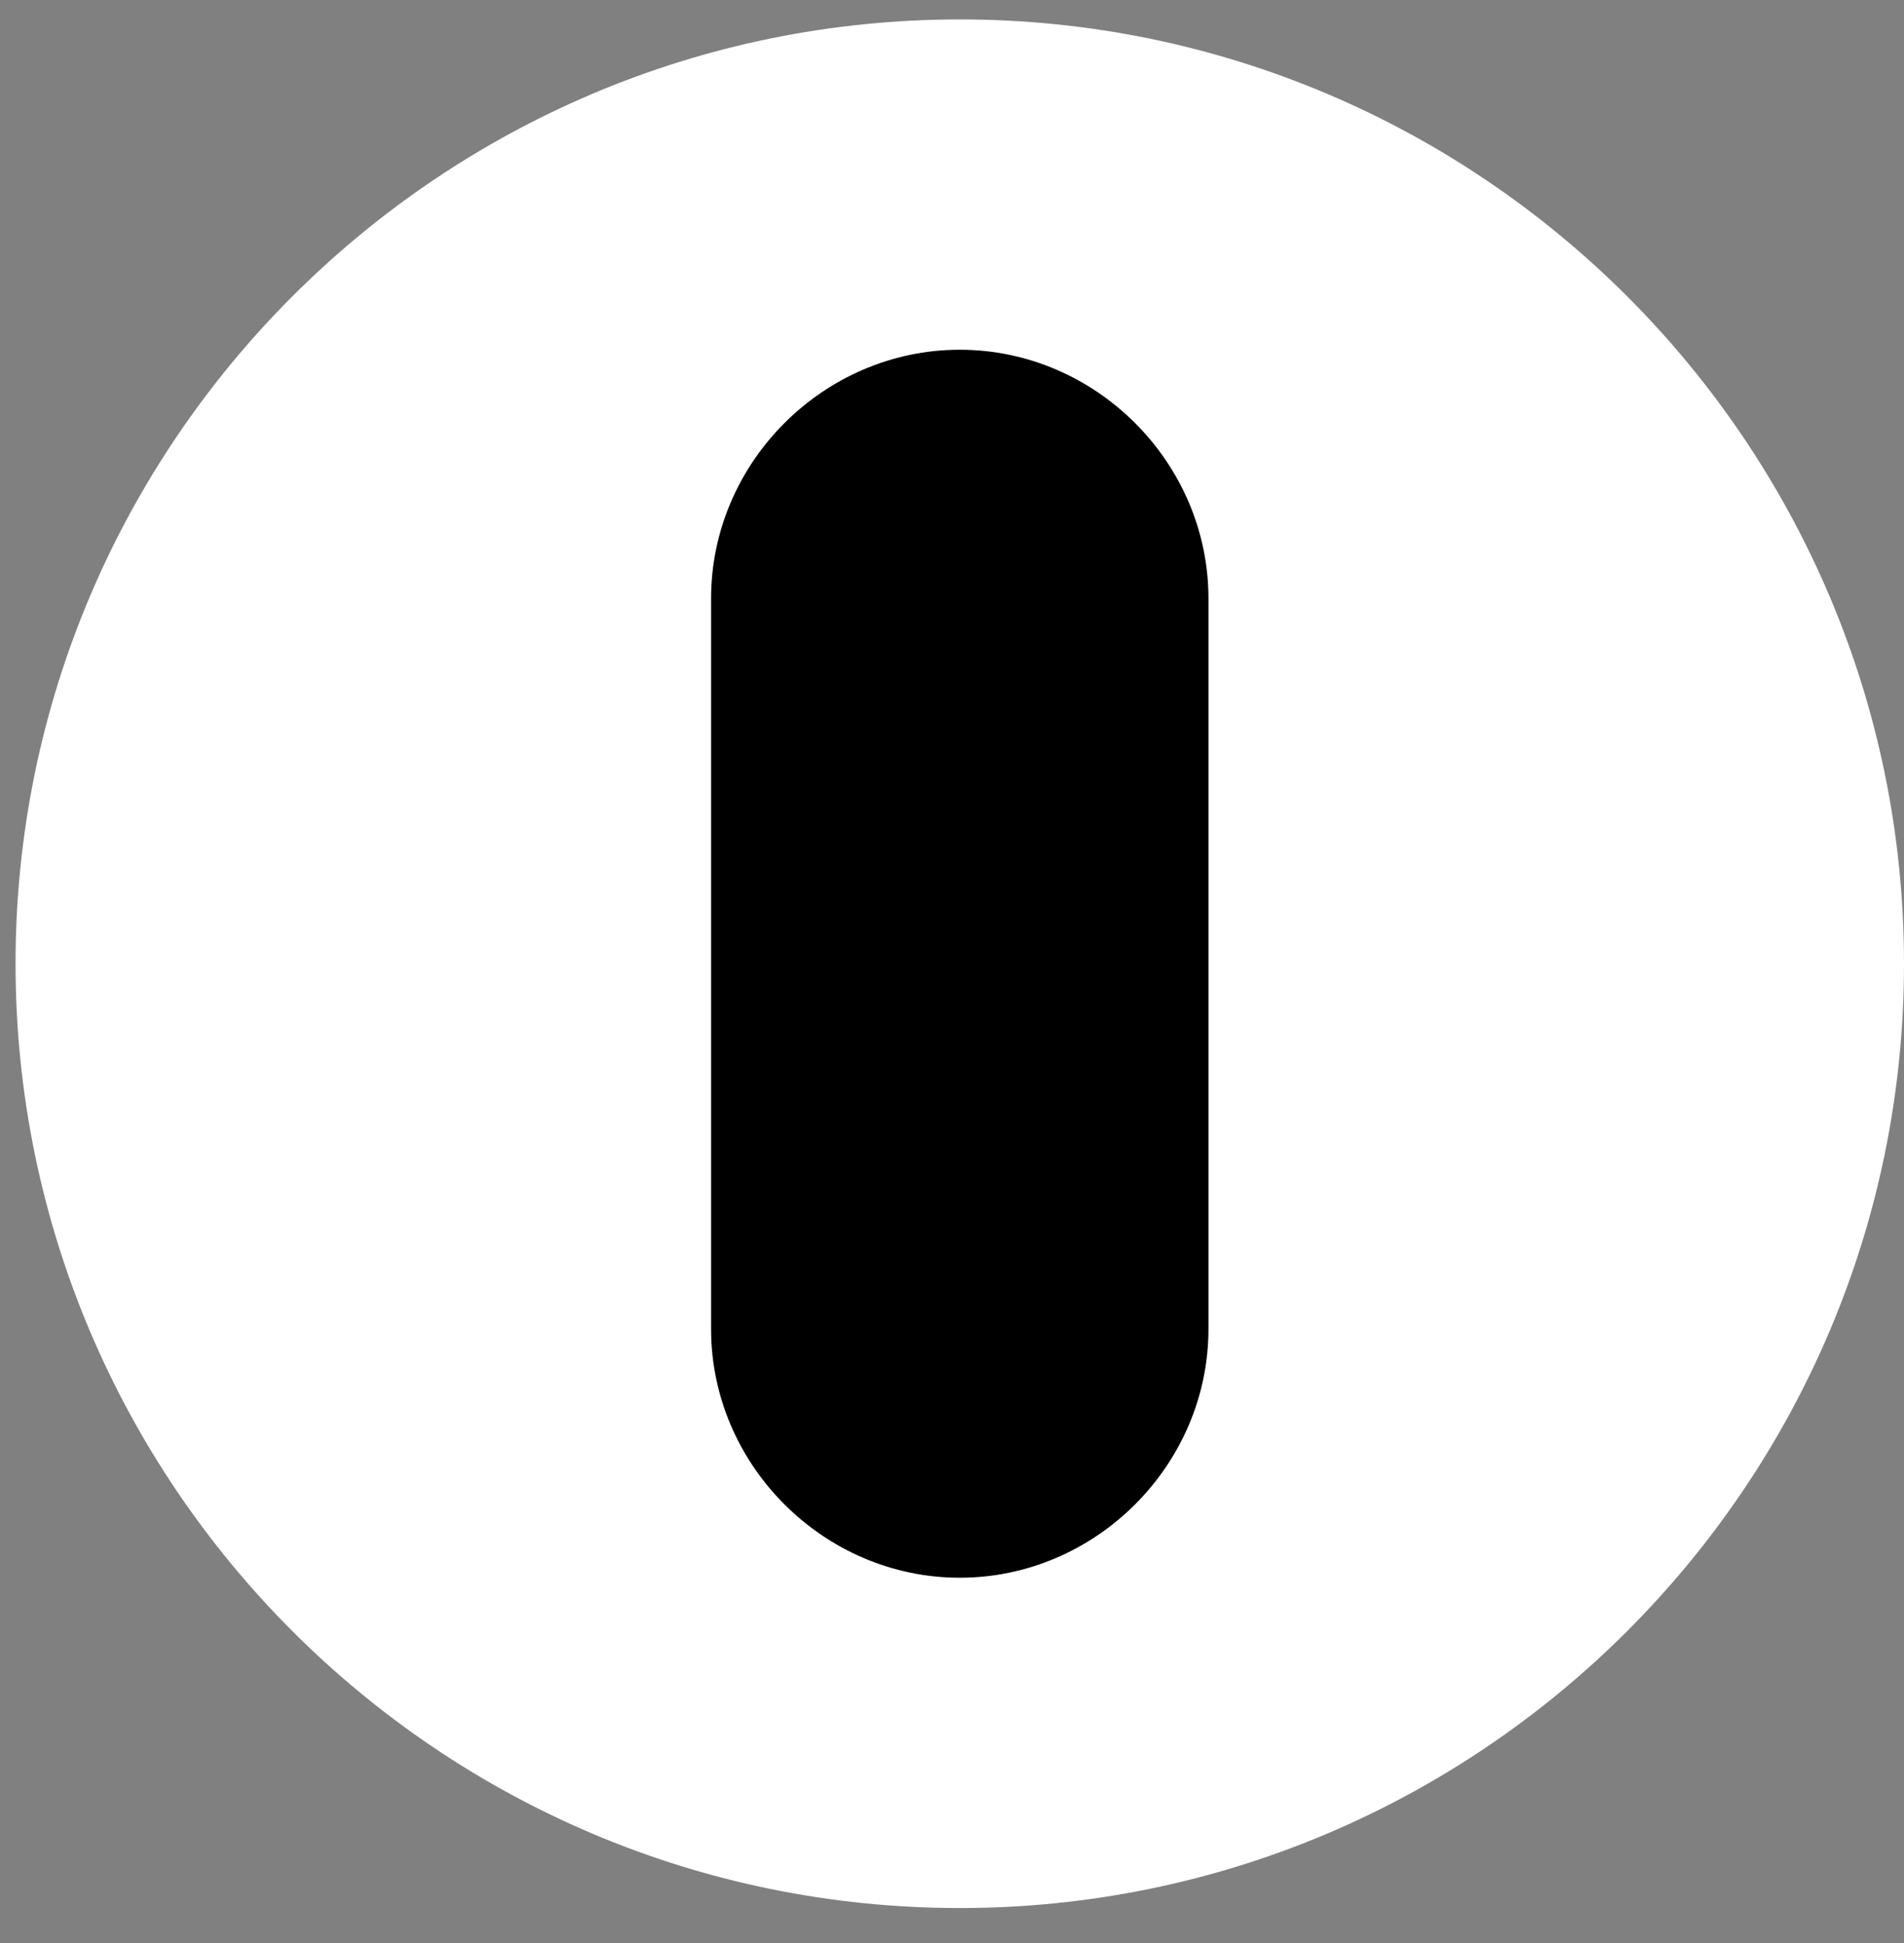 <?xml version="1.0" encoding="UTF-8"?> <svg xmlns="http://www.w3.org/2000/svg" width="49" height="50" viewBox="0 0 49 50" fill="none"><rect x="0" y="0" width="49" height="50" fill="#808080" stroke="none"/><path fill-rule="evenodd" clip-rule="evenodd" d="M24.7 0.5C38.1 0.5 49 11.4 49 24.8C49 38.2 38.1 49.1 24.7 49.1C11.3 49.1 0.4 38.2 0.4 24.8C0.4 11.4 11.3 0.5 24.7 0.5Z" fill="white"></path><path fill-rule="evenodd" clip-rule="evenodd" d="M24.7 9C28.2 9 31.1 11.9 31.1 15.4V34.2C31.1 37.7 28.2 40.6 24.7 40.6C21.2 40.6 18.3 37.7 18.3 34.2V15.4C18.3 11.9 21.2 9 24.7 9Z" fill="black"></path></svg> 